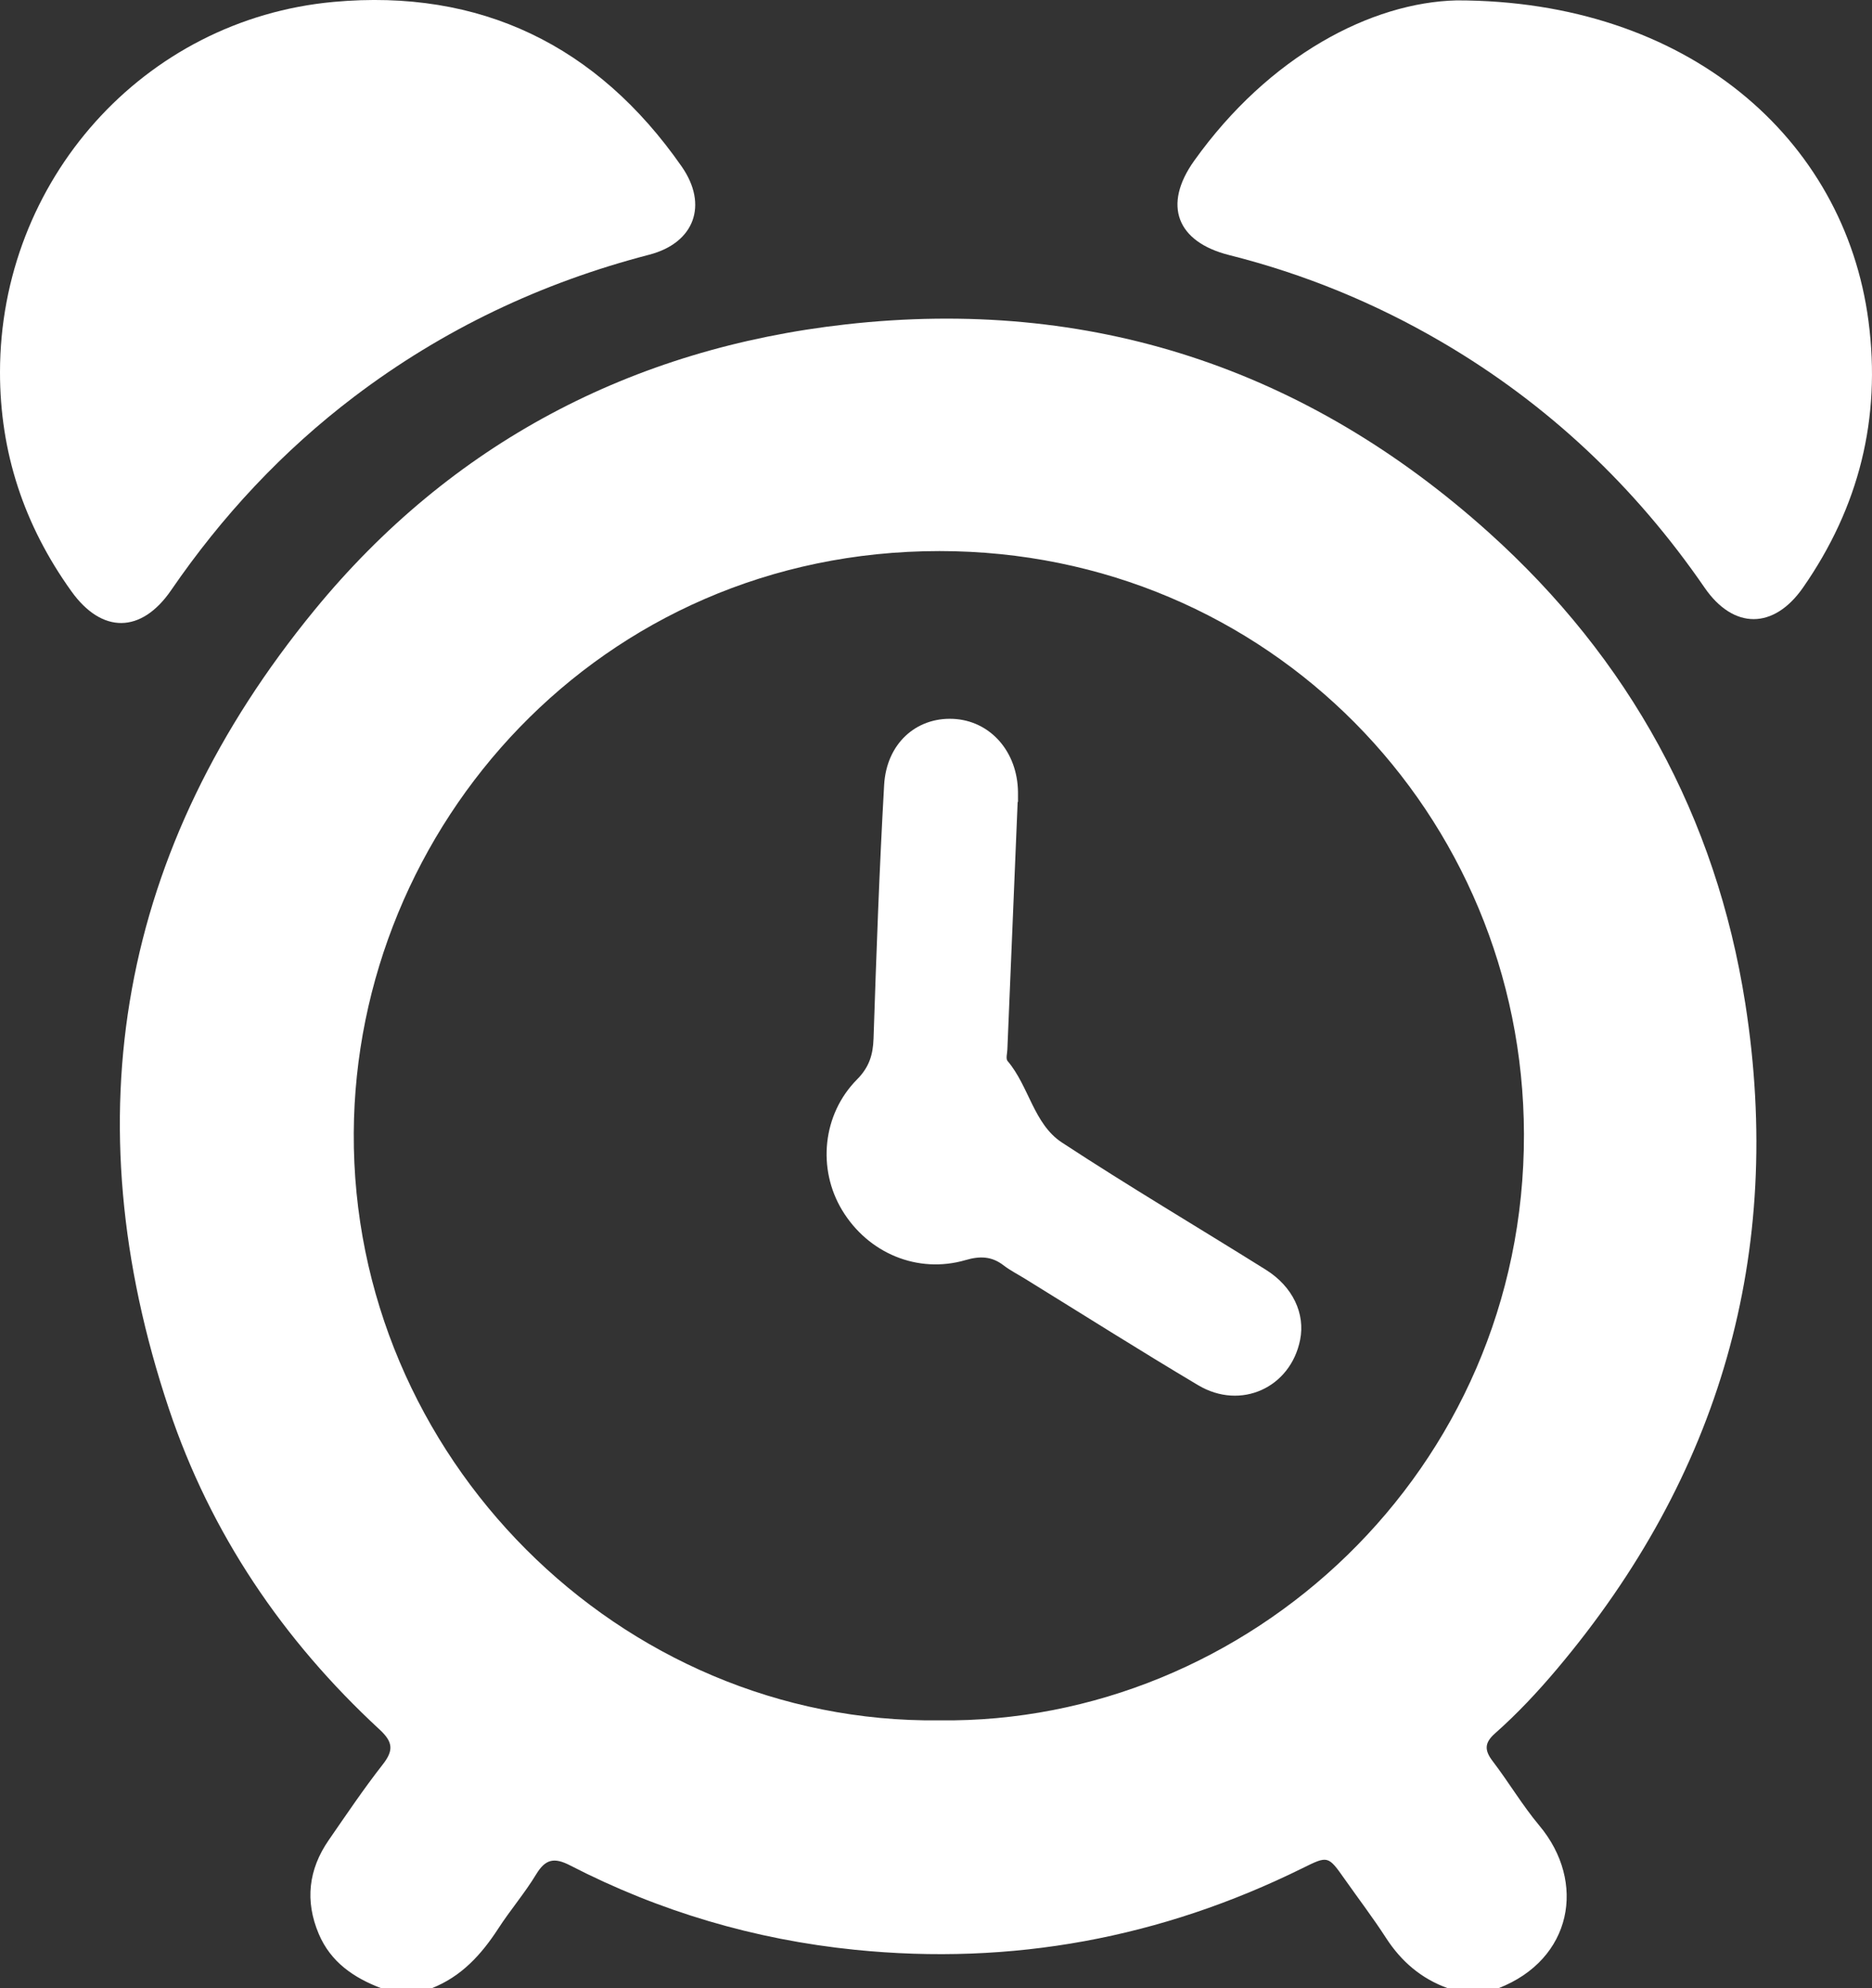 <?xml version="1.0" encoding="utf-8"?>
<!-- Generator: Adobe Illustrator 16.0.0, SVG Export Plug-In . SVG Version: 6.00 Build 0)  -->
<!DOCTYPE svg PUBLIC "-//W3C//DTD SVG 1.1//EN" "http://www.w3.org/Graphics/SVG/1.1/DTD/svg11.dtd">
<svg version="1.1" id="Layer_1" xmlns="http://www.w3.org/2000/svg" xmlns:xlink="http://www.w3.org/1999/xlink" x="0px" y="0px"
	 width="102.849px" height="109.199px" viewBox="0 0 102.849 109.199" enable-background="new 0 0 102.849 109.199"
	 xml:space="preserve">
<rect x="0" y="0" width="102.849" height="109.199" fill="#333333" stroke="none"/>
<g>
	<path fill="#FFFFFF" d="M20.95,109.199c-1.511-0.573-2.779-1.433-3.436-2.982c-0.769-1.813-0.568-3.542,0.545-5.153
		c0.969-1.402,1.922-2.818,2.971-4.158c0.606-0.775,0.563-1.234-0.176-1.917c-5.314-4.909-9.285-10.773-11.576-17.621
		c-5.369-16.044-2.715-30.793,7.998-43.858c7.511-9.159,17.439-14.372,29.184-15.693c13.421-1.51,25.281,2.392,35.338,11.431
		c7.717,6.937,12.483,15.619,14.088,25.857c2.15,13.721-1.388,25.944-10.355,36.573c-1.055,1.25-2.172,2.443-3.396,3.525
		c-0.585,0.518-0.583,0.926-0.128,1.522c0.884,1.155,1.629,2.422,2.561,3.534c2.606,3.107,1.817,7.361-2.246,8.94
		c-0.924,0-1.847,0-2.771,0c-1.459-0.522-2.561-1.465-3.403-2.766c-0.713-1.102-1.51-2.149-2.267-3.224
		c-0.919-1.303-0.916-1.299-2.324-0.604c-7.771,3.838-15.973,5.356-24.594,4.48c-5.493-0.558-10.72-2.098-15.632-4.629
		c-0.892-0.461-1.366-0.353-1.879,0.493c-0.624,1.029-1.418,1.955-2.074,2.967c-0.928,1.431-2.03,2.642-3.658,3.281
		C22.796,109.199,21.873,109.199,20.95,109.199z M51.606,94.485c16.926,0.213,32.164-13.69,32.121-32.198
		c-0.04-17.541-14.029-32.021-32.113-32.021c-18.693,0.001-32.088,15.168-32.178,31.957C19.341,79.99,34.045,94.691,51.606,94.485z"
		/>
	<path fill="#FFFFFF" d="M0,20.44C0.003,9.936,7.866,1.061,18.327,0.105c8.055-0.735,14.487,2.382,19.126,9.042
		c1.467,2.106,0.705,4.195-1.784,4.842c-5.92,1.536-11.328,4.098-16.205,7.794c-3.941,2.989-7.264,6.556-10.059,10.628
		c-1.639,2.388-3.803,2.405-5.479,0.069C1.303,28.825-0.002,24.825,0,20.44z"/>
	<path fill="#FFFFFF" d="M80.036,0.021c12.649-0.002,21.307,7.569,22.621,17.617c0.7,5.355-0.523,10.213-3.593,14.627
		c-1.606,2.311-3.823,2.32-5.413,0.01c-3.822-5.557-8.607-10.077-14.433-13.486c-3.669-2.146-7.563-3.743-11.688-4.78
		c-2.876-0.724-3.66-2.743-1.923-5.177C69.726,3.059,75.358,0.128,80.036,0.021z"/>
	<path fill="#FFFFFF" d="M55.911,44.042c-0.189,4.535-0.379,9.07-0.566,13.605c-0.009,0.212-0.093,0.503,0.012,0.626
		c1.177,1.382,1.431,3.456,2.987,4.477c3.679,2.412,7.469,4.652,11.2,6.985c1.484,0.929,2.175,2.41,1.885,3.855
		c-0.525,2.622-3.258,3.881-5.598,2.49c-3.203-1.904-6.352-3.897-9.523-5.853c-0.393-0.242-0.809-0.453-1.173-0.733
		c-0.653-0.504-1.302-0.518-2.087-0.288c-2.626,0.765-5.352-0.371-6.783-2.744c-1.369-2.271-1.08-5.258,0.821-7.177
		c0.665-0.672,0.878-1.349,0.907-2.25c0.154-4.643,0.318-9.285,0.582-13.923c0.128-2.271,1.756-3.721,3.785-3.631
		c2.037,0.09,3.547,1.794,3.569,4.027c0.002,0.178,0.001,0.355,0.001,0.532C55.924,44.042,55.917,44.042,55.911,44.042z"/>
</g>
</svg>
